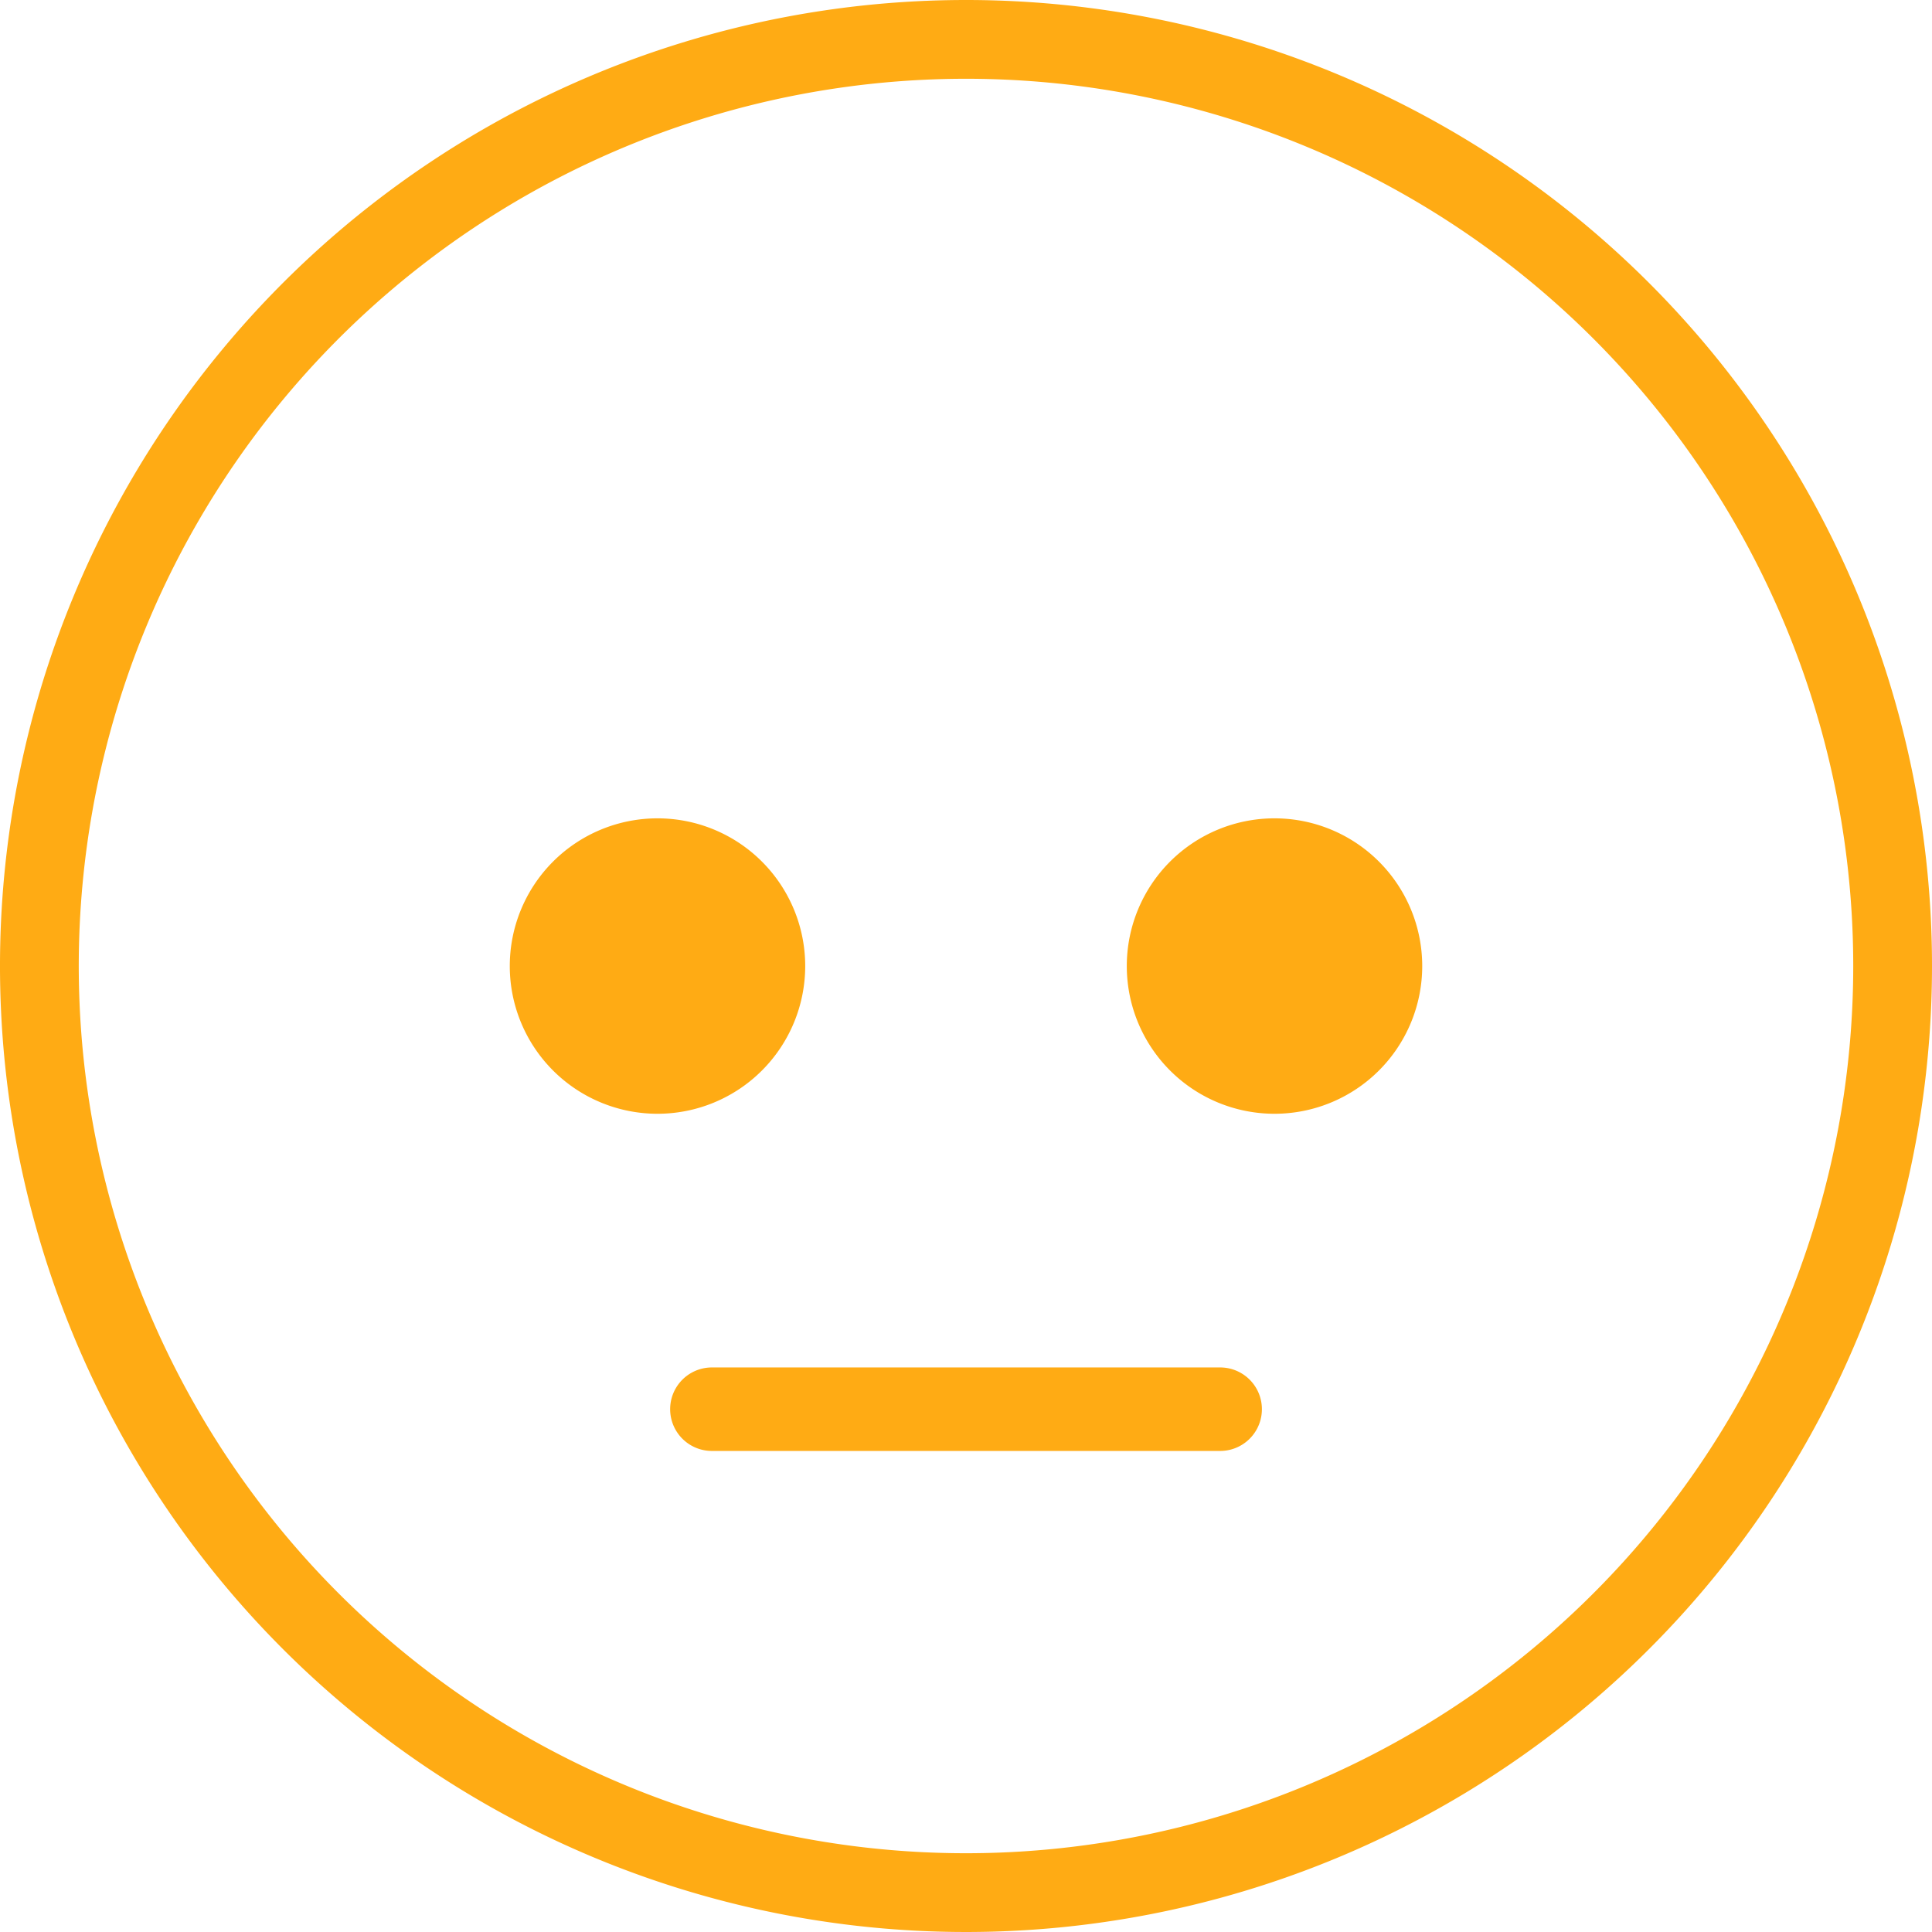 <svg xmlns="http://www.w3.org/2000/svg" width="36.792" height="36.792" viewBox="0 0 36.792 36.792">
  <g id="icon-normal" transform="translate(0.75 0.75)">
    <path id="Trazado_21" data-name="Trazado 21" d="M899.863,17.646A17.646,17.646,0,1,1,882.217,0a17.646,17.646,0,0,1,17.646,17.646" transform="translate(-864.571)" fill="none" stroke="#ffab14" stroke-width="1.5"/>
    <path id="Trazado_22" data-name="Trazado 22" d="M966.395,162.1a2.813,2.813,0,1,1-2.813-2.813,2.813,2.813,0,0,1,2.813,2.813" transform="translate(-951.811 -144.453)" fill="#ffab14"/>
    <path id="Trazado_23" data-name="Trazado 23" d="M1086.945,162.1a2.813,2.813,0,1,0,2.813-2.813,2.813,2.813,0,0,0-2.813,2.813" transform="translate(-1066.237 -144.453)" fill="#ffab14"/>
    <path id="Trazado_24" data-name="Trazado 24" d="M1004.031,273.175h-9.679a.795.795,0,1,1,0-1.59h9.679a.795.795,0,1,1,0,1.59" transform="translate(-981.545 -246.294)" fill="#ffab14"/>
  </g>
</svg>

